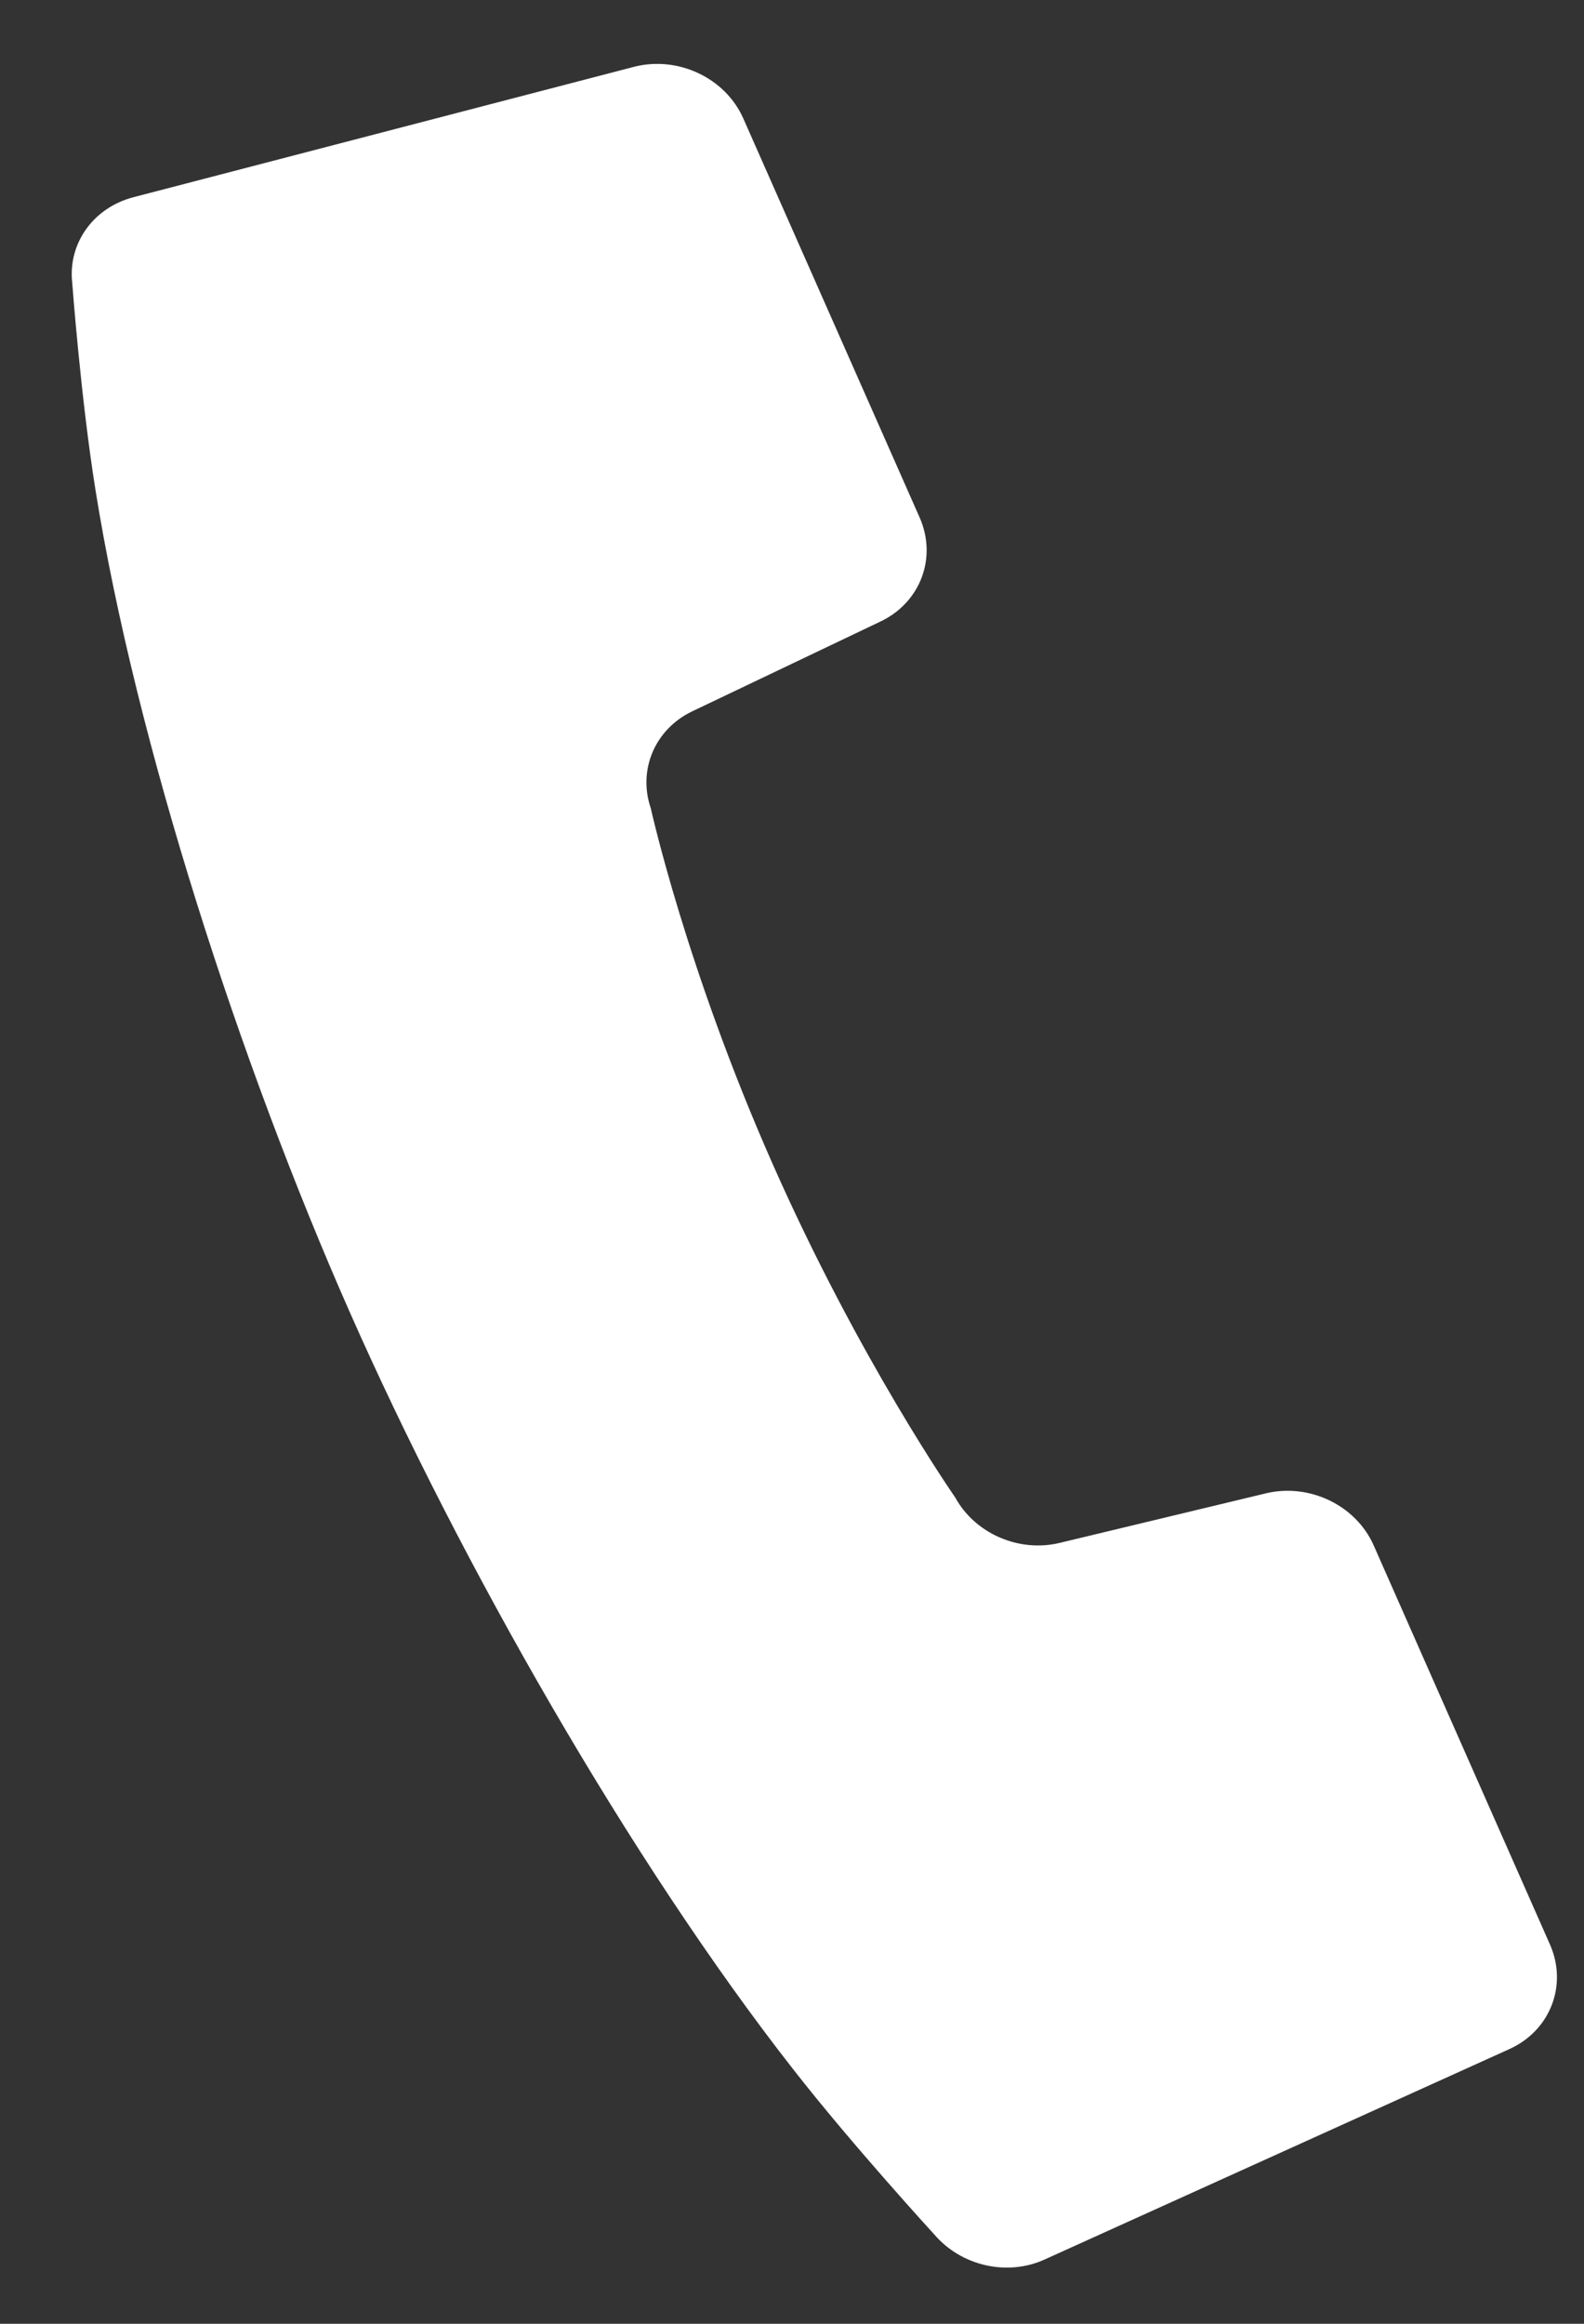 <svg width="15" height="22" viewBox="0 0 15 22" fill="none" xmlns="http://www.w3.org/2000/svg">
<rect x="0" y="0" width="15" height="22" fill="#333333" stroke="none"/>
<path d="M6.556 6.734L8.34 5.883C8.717 5.703 8.876 5.279 8.709 4.9L7.039 1.122C6.869 0.737 6.419 0.525 6.002 0.633L1.264 1.867C0.884 1.966 0.642 2.304 0.684 2.678C0.684 2.678 0.765 3.77 0.904 4.638C1.286 7.025 2.274 10.075 3.315 12.429C4.355 14.783 5.964 17.613 7.51 19.589C8.072 20.309 8.848 21.155 8.848 21.155C9.103 21.453 9.538 21.552 9.891 21.392L14.294 19.399C14.681 19.224 14.847 18.794 14.678 18.41L13.008 14.63C12.84 14.251 12.4 14.039 11.987 14.138L10.035 14.607C9.648 14.7 9.233 14.519 9.045 14.176C9.045 14.176 8.134 12.87 7.315 11.016C6.496 9.163 6.163 7.653 6.163 7.653C6.038 7.288 6.203 6.902 6.556 6.734Z" fill="white"/>
</svg>
